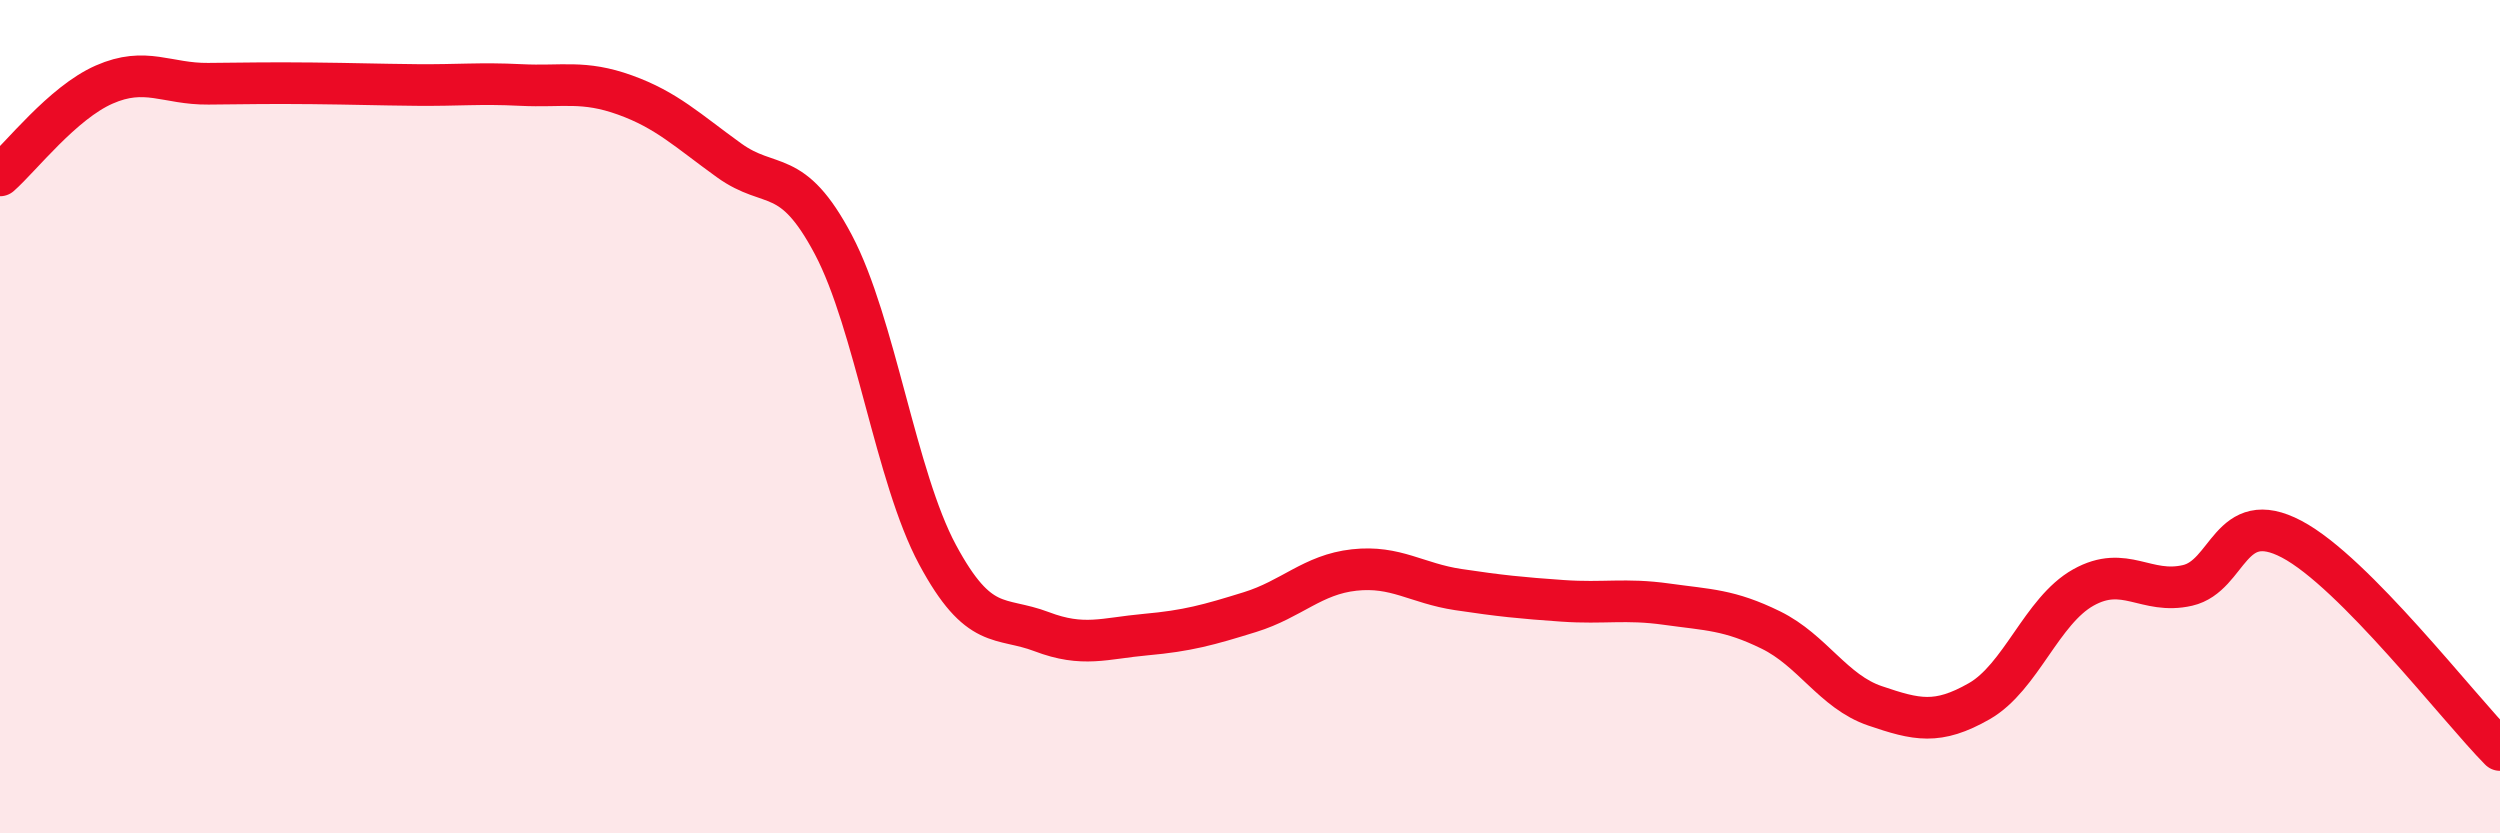 
    <svg width="60" height="20" viewBox="0 0 60 20" xmlns="http://www.w3.org/2000/svg">
      <path
        d="M 0,4.21 C 0.5,3.77 1.5,2.47 2.5,2.03 C 3.5,1.59 4,2.02 5,2.01 C 6,2 6.5,1.99 7.5,2 C 8.5,2.01 9,2.03 10,2.04 C 11,2.05 11.5,1.99 12.5,2.04 C 13.5,2.09 14,1.92 15,2.28 C 16,2.64 16.5,3.13 17.5,3.85 C 18.5,4.57 19,3.98 20,5.87 C 21,7.76 21.5,11.45 22.5,13.31 C 23.5,15.17 24,14.78 25,15.16 C 26,15.54 26.5,15.32 27.5,15.23 C 28.5,15.14 29,15 30,14.69 C 31,14.38 31.5,13.79 32.5,13.68 C 33.5,13.57 34,14 35,14.15 C 36,14.3 36.5,14.35 37.5,14.42 C 38.5,14.49 39,14.36 40,14.5 C 41,14.64 41.5,14.63 42.5,15.12 C 43.5,15.61 44,16.6 45,16.94 C 46,17.28 46.5,17.4 47.5,16.83 C 48.5,16.26 49,14.66 50,14.1 C 51,13.54 51.5,14.28 52.5,14.05 C 53.5,13.82 53.5,12.15 55,12.94 C 56.5,13.73 59,16.99 60,18L60 20L0 20Z"
        fill="#EB0A25"
        opacity="0.1"
        stroke-linecap="round"
        stroke-linejoin="round"
      />
      <path
        d="M 0,4.21 C 0.5,3.77 1.5,2.47 2.5,2.03 C 3.5,1.59 4,2.02 5,2.01 C 6,2 6.5,1.99 7.5,2 C 8.5,2.01 9,2.03 10,2.04 C 11,2.05 11.5,1.99 12.5,2.04 C 13.5,2.09 14,1.92 15,2.28 C 16,2.64 16.5,3.13 17.5,3.85 C 18.5,4.57 19,3.98 20,5.87 C 21,7.76 21.5,11.45 22.5,13.31 C 23.5,15.17 24,14.78 25,15.16 C 26,15.54 26.5,15.32 27.5,15.23 C 28.5,15.14 29,15 30,14.69 C 31,14.38 31.5,13.79 32.5,13.68 C 33.5,13.57 34,14 35,14.15 C 36,14.3 36.5,14.35 37.5,14.42 C 38.5,14.49 39,14.36 40,14.5 C 41,14.64 41.5,14.63 42.5,15.12 C 43.5,15.61 44,16.6 45,16.94 C 46,17.28 46.5,17.4 47.5,16.83 C 48.5,16.26 49,14.66 50,14.1 C 51,13.54 51.5,14.28 52.5,14.05 C 53.5,13.82 53.5,12.15 55,12.94 C 56.5,13.73 59,16.99 60,18"
        stroke="#EB0A25"
        stroke-width="1"
        fill="none"
        stroke-linecap="round"
        stroke-linejoin="round"
      />
    </svg>
  